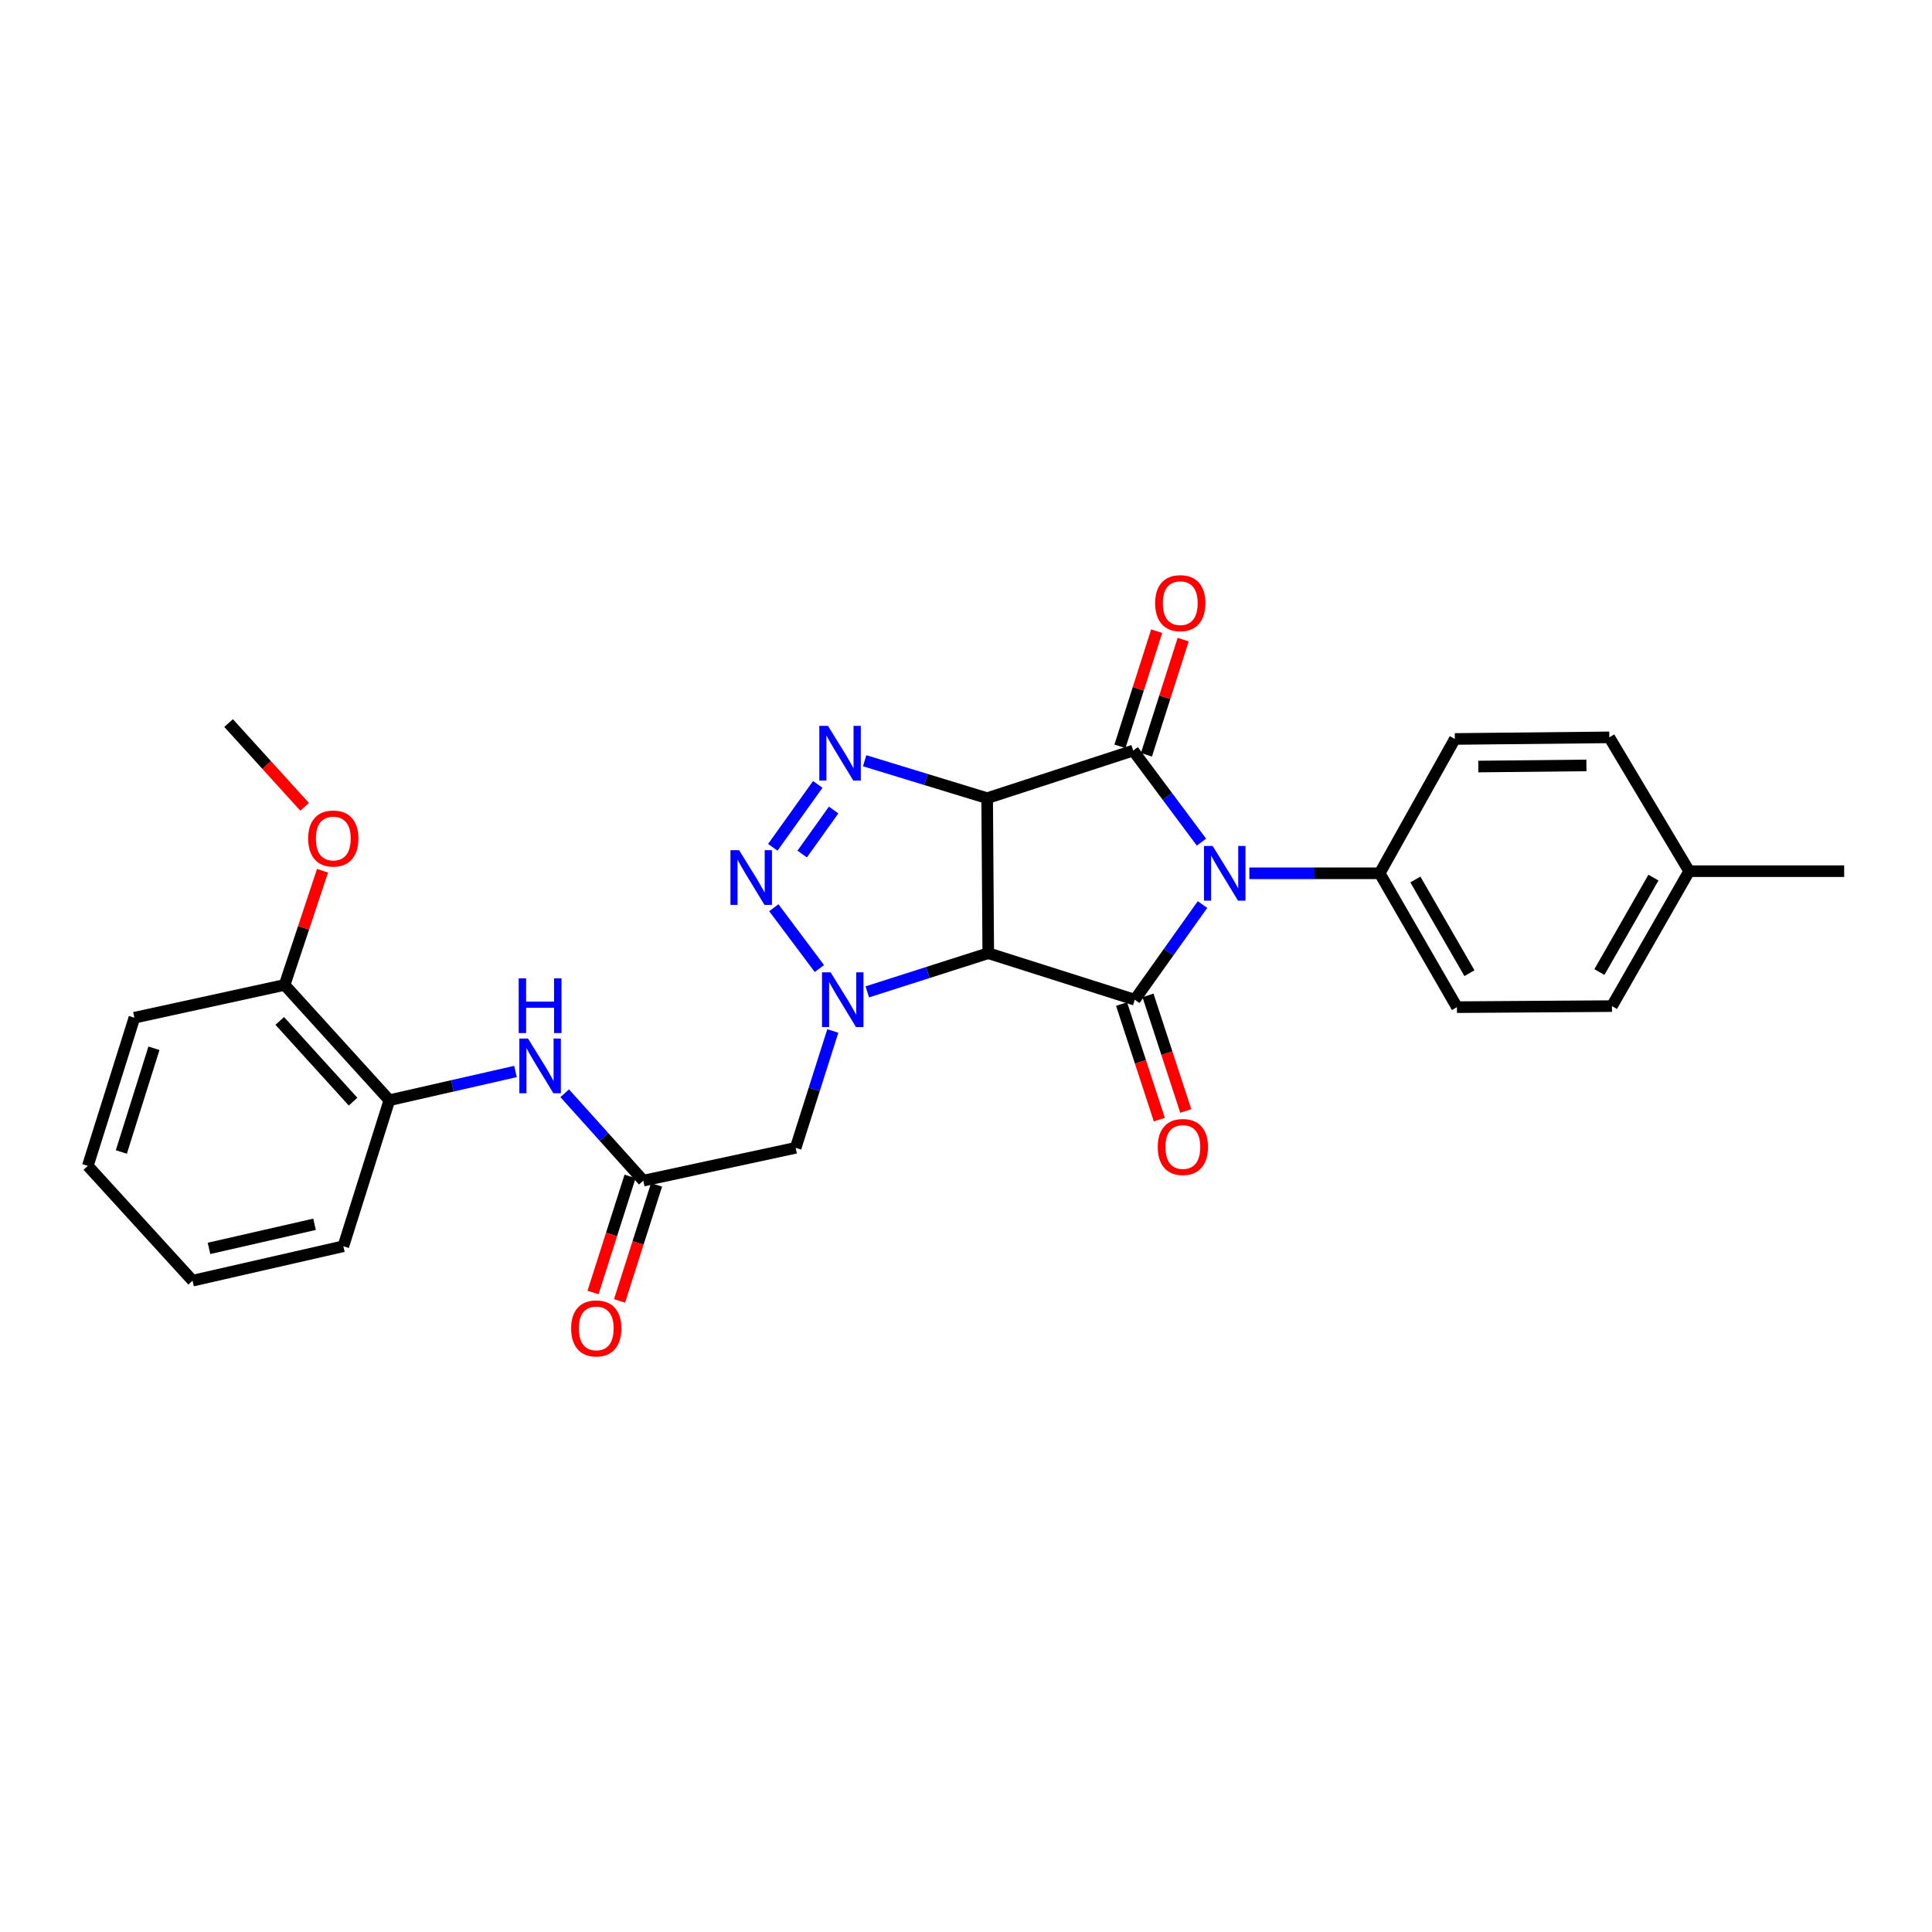 <?xml version='1.0' encoding='iso-8859-1'?>
<svg version='1.1' baseProfile='full'
              xmlns='http://www.w3.org/2000/svg'
                      xmlns:rdkit='http://www.rdkit.org/xml'
                      xmlns:xlink='http://www.w3.org/1999/xlink'
                  xml:space='preserve'
width='1000px' height='1000px' viewBox='0 0 1000 1000'>
<!-- END OF HEADER -->
<rect style='opacity:1.0;fill:#FFFFFF;stroke:none' width='1000' height='1000' x='0' y='0'> </rect>
<path class='bond-1' d='M 510.95,413.138 L 511.518,493.377' style='fill:none;fill-rule:evenodd;stroke:#000000;stroke-width:6px;stroke-linecap:butt;stroke-linejoin:miter;stroke-opacity:1' />
<path class='bond-2' d='M 510.95,413.138 L 586.534,388.495' style='fill:none;fill-rule:evenodd;stroke:#000000;stroke-width:6px;stroke-linecap:butt;stroke-linejoin:miter;stroke-opacity:1' />
<path class='bond-5' d='M 510.95,413.138 L 479.247,403.45' style='fill:none;fill-rule:evenodd;stroke:#000000;stroke-width:6px;stroke-linecap:butt;stroke-linejoin:miter;stroke-opacity:1' />
<path class='bond-5' d='M 479.247,403.45 L 447.544,393.761' style='fill:none;fill-rule:evenodd;stroke:#0000FF;stroke-width:6px;stroke-linecap:butt;stroke-linejoin:miter;stroke-opacity:1' />
<path class='bond-0' d='M 621.882,435.877 L 604.208,412.186' style='fill:none;fill-rule:evenodd;stroke:#0000FF;stroke-width:6px;stroke-linecap:butt;stroke-linejoin:miter;stroke-opacity:1' />
<path class='bond-0' d='M 604.208,412.186 L 586.534,388.495' style='fill:none;fill-rule:evenodd;stroke:#000000;stroke-width:6px;stroke-linecap:butt;stroke-linejoin:miter;stroke-opacity:1' />
<path class='bond-10' d='M 646.669,452.018 L 680.396,452.018' style='fill:none;fill-rule:evenodd;stroke:#0000FF;stroke-width:6px;stroke-linecap:butt;stroke-linejoin:miter;stroke-opacity:1' />
<path class='bond-10' d='M 680.396,452.018 L 714.123,452.018' style='fill:none;fill-rule:evenodd;stroke:#000000;stroke-width:6px;stroke-linecap:butt;stroke-linejoin:miter;stroke-opacity:1' />
<path class='bond-29' d='M 622.418,468.186 L 604.888,492.819' style='fill:none;fill-rule:evenodd;stroke:#0000FF;stroke-width:6px;stroke-linecap:butt;stroke-linejoin:miter;stroke-opacity:1' />
<path class='bond-29' d='M 604.888,492.819 L 587.358,517.452' style='fill:none;fill-rule:evenodd;stroke:#000000;stroke-width:6px;stroke-linecap:butt;stroke-linejoin:miter;stroke-opacity:1' />
<path class='bond-3' d='M 511.518,493.377 L 587.358,517.452' style='fill:none;fill-rule:evenodd;stroke:#000000;stroke-width:6px;stroke-linecap:butt;stroke-linejoin:miter;stroke-opacity:1' />
<path class='bond-4' d='M 511.518,493.377 L 480.22,503.382' style='fill:none;fill-rule:evenodd;stroke:#000000;stroke-width:6px;stroke-linecap:butt;stroke-linejoin:miter;stroke-opacity:1' />
<path class='bond-4' d='M 480.22,503.382 L 448.922,513.387' style='fill:none;fill-rule:evenodd;stroke:#0000FF;stroke-width:6px;stroke-linecap:butt;stroke-linejoin:miter;stroke-opacity:1' />
<path class='bond-11' d='M 593.392,390.684 L 602.906,360.87' style='fill:none;fill-rule:evenodd;stroke:#000000;stroke-width:6px;stroke-linecap:butt;stroke-linejoin:miter;stroke-opacity:1' />
<path class='bond-11' d='M 602.906,360.87 L 612.421,331.056' style='fill:none;fill-rule:evenodd;stroke:#FF0000;stroke-width:6px;stroke-linecap:butt;stroke-linejoin:miter;stroke-opacity:1' />
<path class='bond-11' d='M 579.676,386.307 L 589.191,356.493' style='fill:none;fill-rule:evenodd;stroke:#000000;stroke-width:6px;stroke-linecap:butt;stroke-linejoin:miter;stroke-opacity:1' />
<path class='bond-11' d='M 589.191,356.493 L 598.705,326.679' style='fill:none;fill-rule:evenodd;stroke:#FF0000;stroke-width:6px;stroke-linecap:butt;stroke-linejoin:miter;stroke-opacity:1' />
<path class='bond-12' d='M 580.516,519.69 L 590.297,549.6' style='fill:none;fill-rule:evenodd;stroke:#000000;stroke-width:6px;stroke-linecap:butt;stroke-linejoin:miter;stroke-opacity:1' />
<path class='bond-12' d='M 590.297,549.6 L 600.077,579.511' style='fill:none;fill-rule:evenodd;stroke:#FF0000;stroke-width:6px;stroke-linecap:butt;stroke-linejoin:miter;stroke-opacity:1' />
<path class='bond-12' d='M 594.2,515.215 L 603.98,545.126' style='fill:none;fill-rule:evenodd;stroke:#000000;stroke-width:6px;stroke-linecap:butt;stroke-linejoin:miter;stroke-opacity:1' />
<path class='bond-12' d='M 603.98,545.126 L 613.761,575.036' style='fill:none;fill-rule:evenodd;stroke:#FF0000;stroke-width:6px;stroke-linecap:butt;stroke-linejoin:miter;stroke-opacity:1' />
<path class='bond-7' d='M 431.065,533.623 L 421.449,563.87' style='fill:none;fill-rule:evenodd;stroke:#0000FF;stroke-width:6px;stroke-linecap:butt;stroke-linejoin:miter;stroke-opacity:1' />
<path class='bond-7' d='M 421.449,563.87 L 411.834,594.116' style='fill:none;fill-rule:evenodd;stroke:#000000;stroke-width:6px;stroke-linecap:butt;stroke-linejoin:miter;stroke-opacity:1' />
<path class='bond-28' d='M 424.118,501.317 L 400.533,469.833' style='fill:none;fill-rule:evenodd;stroke:#0000FF;stroke-width:6px;stroke-linecap:butt;stroke-linejoin:miter;stroke-opacity:1' />
<path class='bond-6' d='M 423.277,406.008 L 400.005,438.56' style='fill:none;fill-rule:evenodd;stroke:#0000FF;stroke-width:6px;stroke-linecap:butt;stroke-linejoin:miter;stroke-opacity:1' />
<path class='bond-6' d='M 431.498,419.264 L 415.208,442.05' style='fill:none;fill-rule:evenodd;stroke:#0000FF;stroke-width:6px;stroke-linecap:butt;stroke-linejoin:miter;stroke-opacity:1' />
<path class='bond-8' d='M 411.834,594.116 L 332.971,611.105' style='fill:none;fill-rule:evenodd;stroke:#000000;stroke-width:6px;stroke-linecap:butt;stroke-linejoin:miter;stroke-opacity:1' />
<path class='bond-9' d='M 332.971,611.105 L 312.633,588.486' style='fill:none;fill-rule:evenodd;stroke:#000000;stroke-width:6px;stroke-linecap:butt;stroke-linejoin:miter;stroke-opacity:1' />
<path class='bond-9' d='M 312.633,588.486 L 292.295,565.867' style='fill:none;fill-rule:evenodd;stroke:#0000FF;stroke-width:6px;stroke-linecap:butt;stroke-linejoin:miter;stroke-opacity:1' />
<path class='bond-14' d='M 326.112,608.919 L 316.54,638.953' style='fill:none;fill-rule:evenodd;stroke:#000000;stroke-width:6px;stroke-linecap:butt;stroke-linejoin:miter;stroke-opacity:1' />
<path class='bond-14' d='M 316.54,638.953 L 306.968,668.987' style='fill:none;fill-rule:evenodd;stroke:#FF0000;stroke-width:6px;stroke-linecap:butt;stroke-linejoin:miter;stroke-opacity:1' />
<path class='bond-14' d='M 339.829,613.291 L 330.257,643.325' style='fill:none;fill-rule:evenodd;stroke:#000000;stroke-width:6px;stroke-linecap:butt;stroke-linejoin:miter;stroke-opacity:1' />
<path class='bond-14' d='M 330.257,643.325 L 320.685,673.358' style='fill:none;fill-rule:evenodd;stroke:#FF0000;stroke-width:6px;stroke-linecap:butt;stroke-linejoin:miter;stroke-opacity:1' />
<path class='bond-13' d='M 266.817,554.603 L 234.176,562.038' style='fill:none;fill-rule:evenodd;stroke:#0000FF;stroke-width:6px;stroke-linecap:butt;stroke-linejoin:miter;stroke-opacity:1' />
<path class='bond-13' d='M 234.176,562.038 L 201.534,569.474' style='fill:none;fill-rule:evenodd;stroke:#000000;stroke-width:6px;stroke-linecap:butt;stroke-linejoin:miter;stroke-opacity:1' />
<path class='bond-16' d='M 714.123,452.018 L 754.107,521.308' style='fill:none;fill-rule:evenodd;stroke:#000000;stroke-width:6px;stroke-linecap:butt;stroke-linejoin:miter;stroke-opacity:1' />
<path class='bond-16' d='M 732.591,455.216 L 760.579,503.718' style='fill:none;fill-rule:evenodd;stroke:#000000;stroke-width:6px;stroke-linecap:butt;stroke-linejoin:miter;stroke-opacity:1' />
<path class='bond-17' d='M 714.123,452.018 L 753.027,382.488' style='fill:none;fill-rule:evenodd;stroke:#000000;stroke-width:6px;stroke-linecap:butt;stroke-linejoin:miter;stroke-opacity:1' />
<path class='bond-15' d='M 201.534,569.474 L 147.313,509.798' style='fill:none;fill-rule:evenodd;stroke:#000000;stroke-width:6px;stroke-linecap:butt;stroke-linejoin:miter;stroke-opacity:1' />
<path class='bond-15' d='M 182.745,570.204 L 144.791,528.431' style='fill:none;fill-rule:evenodd;stroke:#000000;stroke-width:6px;stroke-linecap:butt;stroke-linejoin:miter;stroke-opacity:1' />
<path class='bond-22' d='M 201.534,569.474 L 177.715,645.058' style='fill:none;fill-rule:evenodd;stroke:#000000;stroke-width:6px;stroke-linecap:butt;stroke-linejoin:miter;stroke-opacity:1' />
<path class='bond-21' d='M 147.313,509.798 L 157.131,480.245' style='fill:none;fill-rule:evenodd;stroke:#000000;stroke-width:6px;stroke-linecap:butt;stroke-linejoin:miter;stroke-opacity:1' />
<path class='bond-21' d='M 157.131,480.245 L 166.949,450.692' style='fill:none;fill-rule:evenodd;stroke:#FF0000;stroke-width:6px;stroke-linecap:butt;stroke-linejoin:miter;stroke-opacity:1' />
<path class='bond-23' d='M 147.313,509.798 L 69.57,526.762' style='fill:none;fill-rule:evenodd;stroke:#000000;stroke-width:6px;stroke-linecap:butt;stroke-linejoin:miter;stroke-opacity:1' />
<path class='bond-19' d='M 754.107,521.308 L 834.346,520.756' style='fill:none;fill-rule:evenodd;stroke:#000000;stroke-width:6px;stroke-linecap:butt;stroke-linejoin:miter;stroke-opacity:1' />
<path class='bond-18' d='M 753.027,382.488 L 832.971,381.657' style='fill:none;fill-rule:evenodd;stroke:#000000;stroke-width:6px;stroke-linecap:butt;stroke-linejoin:miter;stroke-opacity:1' />
<path class='bond-18' d='M 765.169,396.76 L 821.129,396.178' style='fill:none;fill-rule:evenodd;stroke:#000000;stroke-width:6px;stroke-linecap:butt;stroke-linejoin:miter;stroke-opacity:1' />
<path class='bond-20' d='M 832.971,381.657 L 874.306,450.922' style='fill:none;fill-rule:evenodd;stroke:#000000;stroke-width:6px;stroke-linecap:butt;stroke-linejoin:miter;stroke-opacity:1' />
<path class='bond-30' d='M 834.346,520.756 L 874.306,450.922' style='fill:none;fill-rule:evenodd;stroke:#000000;stroke-width:6px;stroke-linecap:butt;stroke-linejoin:miter;stroke-opacity:1' />
<path class='bond-30' d='M 827.845,503.13 L 855.816,454.247' style='fill:none;fill-rule:evenodd;stroke:#000000;stroke-width:6px;stroke-linecap:butt;stroke-linejoin:miter;stroke-opacity:1' />
<path class='bond-24' d='M 874.306,450.922 L 954.545,450.922' style='fill:none;fill-rule:evenodd;stroke:#000000;stroke-width:6px;stroke-linecap:butt;stroke-linejoin:miter;stroke-opacity:1' />
<path class='bond-25' d='M 157.678,417.598 L 137.995,395.928' style='fill:none;fill-rule:evenodd;stroke:#FF0000;stroke-width:6px;stroke-linecap:butt;stroke-linejoin:miter;stroke-opacity:1' />
<path class='bond-25' d='M 137.995,395.928 L 118.311,374.258' style='fill:none;fill-rule:evenodd;stroke:#000000;stroke-width:6px;stroke-linecap:butt;stroke-linejoin:miter;stroke-opacity:1' />
<path class='bond-26' d='M 177.715,645.058 L 99.675,662.87' style='fill:none;fill-rule:evenodd;stroke:#000000;stroke-width:6px;stroke-linecap:butt;stroke-linejoin:miter;stroke-opacity:1' />
<path class='bond-26' d='M 162.805,633.694 L 108.178,646.162' style='fill:none;fill-rule:evenodd;stroke:#000000;stroke-width:6px;stroke-linecap:butt;stroke-linejoin:miter;stroke-opacity:1' />
<path class='bond-31' d='M 69.57,526.762 L 45.455,603.45' style='fill:none;fill-rule:evenodd;stroke:#000000;stroke-width:6px;stroke-linecap:butt;stroke-linejoin:miter;stroke-opacity:1' />
<path class='bond-31' d='M 79.686,542.584 L 62.806,596.266' style='fill:none;fill-rule:evenodd;stroke:#000000;stroke-width:6px;stroke-linecap:butt;stroke-linejoin:miter;stroke-opacity:1' />
<path class='bond-27' d='M 99.675,662.87 L 45.455,603.45' style='fill:none;fill-rule:evenodd;stroke:#000000;stroke-width:6px;stroke-linecap:butt;stroke-linejoin:miter;stroke-opacity:1' />
<path  class='atom-1' d='M 627.664 437.858
L 636.944 452.858
Q 637.864 454.338, 639.344 457.018
Q 640.824 459.698, 640.904 459.858
L 640.904 437.858
L 644.664 437.858
L 644.664 466.178
L 640.784 466.178
L 630.824 449.778
Q 629.664 447.858, 628.424 445.658
Q 627.224 443.458, 626.864 442.778
L 626.864 466.178
L 623.184 466.178
L 623.184 437.858
L 627.664 437.858
' fill='#0000FF'/>
<path  class='atom-5' d='M 429.945 503.292
L 439.225 518.292
Q 440.145 519.772, 441.625 522.452
Q 443.105 525.132, 443.185 525.292
L 443.185 503.292
L 446.945 503.292
L 446.945 531.612
L 443.065 531.612
L 433.105 515.212
Q 431.945 513.292, 430.705 511.092
Q 429.505 508.892, 429.145 508.212
L 429.145 531.612
L 425.465 531.612
L 425.465 503.292
L 429.945 503.292
' fill='#0000FF'/>
<path  class='atom-6' d='M 428.554 375.711
L 437.834 390.711
Q 438.754 392.191, 440.234 394.871
Q 441.714 397.551, 441.794 397.711
L 441.794 375.711
L 445.554 375.711
L 445.554 404.031
L 441.674 404.031
L 431.714 387.631
Q 430.554 385.711, 429.314 383.511
Q 428.114 381.311, 427.754 380.631
L 427.754 404.031
L 424.074 404.031
L 424.074 375.711
L 428.554 375.711
' fill='#0000FF'/>
<path  class='atom-7' d='M 382.563 440.041
L 391.843 455.041
Q 392.763 456.521, 394.243 459.201
Q 395.723 461.881, 395.803 462.041
L 395.803 440.041
L 399.563 440.041
L 399.563 468.361
L 395.683 468.361
L 385.723 451.961
Q 384.563 450.041, 383.323 447.841
Q 382.123 445.641, 381.763 444.961
L 381.763 468.361
L 378.083 468.361
L 378.083 440.041
L 382.563 440.041
' fill='#0000FF'/>
<path  class='atom-10' d='M 273.298 537.541
L 282.578 552.541
Q 283.498 554.021, 284.978 556.701
Q 286.458 559.381, 286.538 559.541
L 286.538 537.541
L 290.298 537.541
L 290.298 565.861
L 286.418 565.861
L 276.458 549.461
Q 275.298 547.541, 274.058 545.341
Q 272.858 543.141, 272.498 542.461
L 272.498 565.861
L 268.818 565.861
L 268.818 537.541
L 273.298 537.541
' fill='#0000FF'/>
<path  class='atom-10' d='M 268.478 506.389
L 272.318 506.389
L 272.318 518.429
L 286.798 518.429
L 286.798 506.389
L 290.638 506.389
L 290.638 534.709
L 286.798 534.709
L 286.798 521.629
L 272.318 521.629
L 272.318 534.709
L 268.478 534.709
L 268.478 506.389
' fill='#0000FF'/>
<path  class='atom-12' d='M 597.913 312.183
Q 597.913 305.383, 601.273 301.583
Q 604.633 297.783, 610.913 297.783
Q 617.193 297.783, 620.553 301.583
Q 623.913 305.383, 623.913 312.183
Q 623.913 319.063, 620.513 322.983
Q 617.113 326.863, 610.913 326.863
Q 604.673 326.863, 601.273 322.983
Q 597.913 319.103, 597.913 312.183
M 610.913 323.663
Q 615.233 323.663, 617.553 320.783
Q 619.913 317.863, 619.913 312.183
Q 619.913 306.623, 617.553 303.823
Q 615.233 300.983, 610.913 300.983
Q 606.593 300.983, 604.233 303.783
Q 601.913 306.583, 601.913 312.183
Q 601.913 317.903, 604.233 320.783
Q 606.593 323.663, 610.913 323.663
' fill='#FF0000'/>
<path  class='atom-13' d='M 599.257 593.676
Q 599.257 586.876, 602.617 583.076
Q 605.977 579.276, 612.257 579.276
Q 618.537 579.276, 621.897 583.076
Q 625.257 586.876, 625.257 593.676
Q 625.257 600.556, 621.857 604.476
Q 618.457 608.356, 612.257 608.356
Q 606.017 608.356, 602.617 604.476
Q 599.257 600.596, 599.257 593.676
M 612.257 605.156
Q 616.577 605.156, 618.897 602.276
Q 621.257 599.356, 621.257 593.676
Q 621.257 588.116, 618.897 585.316
Q 616.577 582.476, 612.257 582.476
Q 607.937 582.476, 605.577 585.276
Q 603.257 588.076, 603.257 593.676
Q 603.257 599.396, 605.577 602.276
Q 607.937 605.156, 612.257 605.156
' fill='#FF0000'/>
<path  class='atom-15' d='M 295.624 687.577
Q 295.624 680.777, 298.984 676.977
Q 302.344 673.177, 308.624 673.177
Q 314.904 673.177, 318.264 676.977
Q 321.624 680.777, 321.624 687.577
Q 321.624 694.457, 318.224 698.377
Q 314.824 702.257, 308.624 702.257
Q 302.384 702.257, 298.984 698.377
Q 295.624 694.497, 295.624 687.577
M 308.624 699.057
Q 312.944 699.057, 315.264 696.177
Q 317.624 693.257, 317.624 687.577
Q 317.624 682.017, 315.264 679.217
Q 312.944 676.377, 308.624 676.377
Q 304.304 676.377, 301.944 679.177
Q 299.624 681.977, 299.624 687.577
Q 299.624 693.297, 301.944 696.177
Q 304.304 699.057, 308.624 699.057
' fill='#FF0000'/>
<path  class='atom-22' d='M 159.516 434.014
Q 159.516 427.214, 162.876 423.414
Q 166.236 419.614, 172.516 419.614
Q 178.796 419.614, 182.156 423.414
Q 185.516 427.214, 185.516 434.014
Q 185.516 440.894, 182.116 444.814
Q 178.716 448.694, 172.516 448.694
Q 166.276 448.694, 162.876 444.814
Q 159.516 440.934, 159.516 434.014
M 172.516 445.494
Q 176.836 445.494, 179.156 442.614
Q 181.516 439.694, 181.516 434.014
Q 181.516 428.454, 179.156 425.654
Q 176.836 422.814, 172.516 422.814
Q 168.196 422.814, 165.836 425.614
Q 163.516 428.414, 163.516 434.014
Q 163.516 439.734, 165.836 442.614
Q 168.196 445.494, 172.516 445.494
' fill='#FF0000'/>
</svg>
